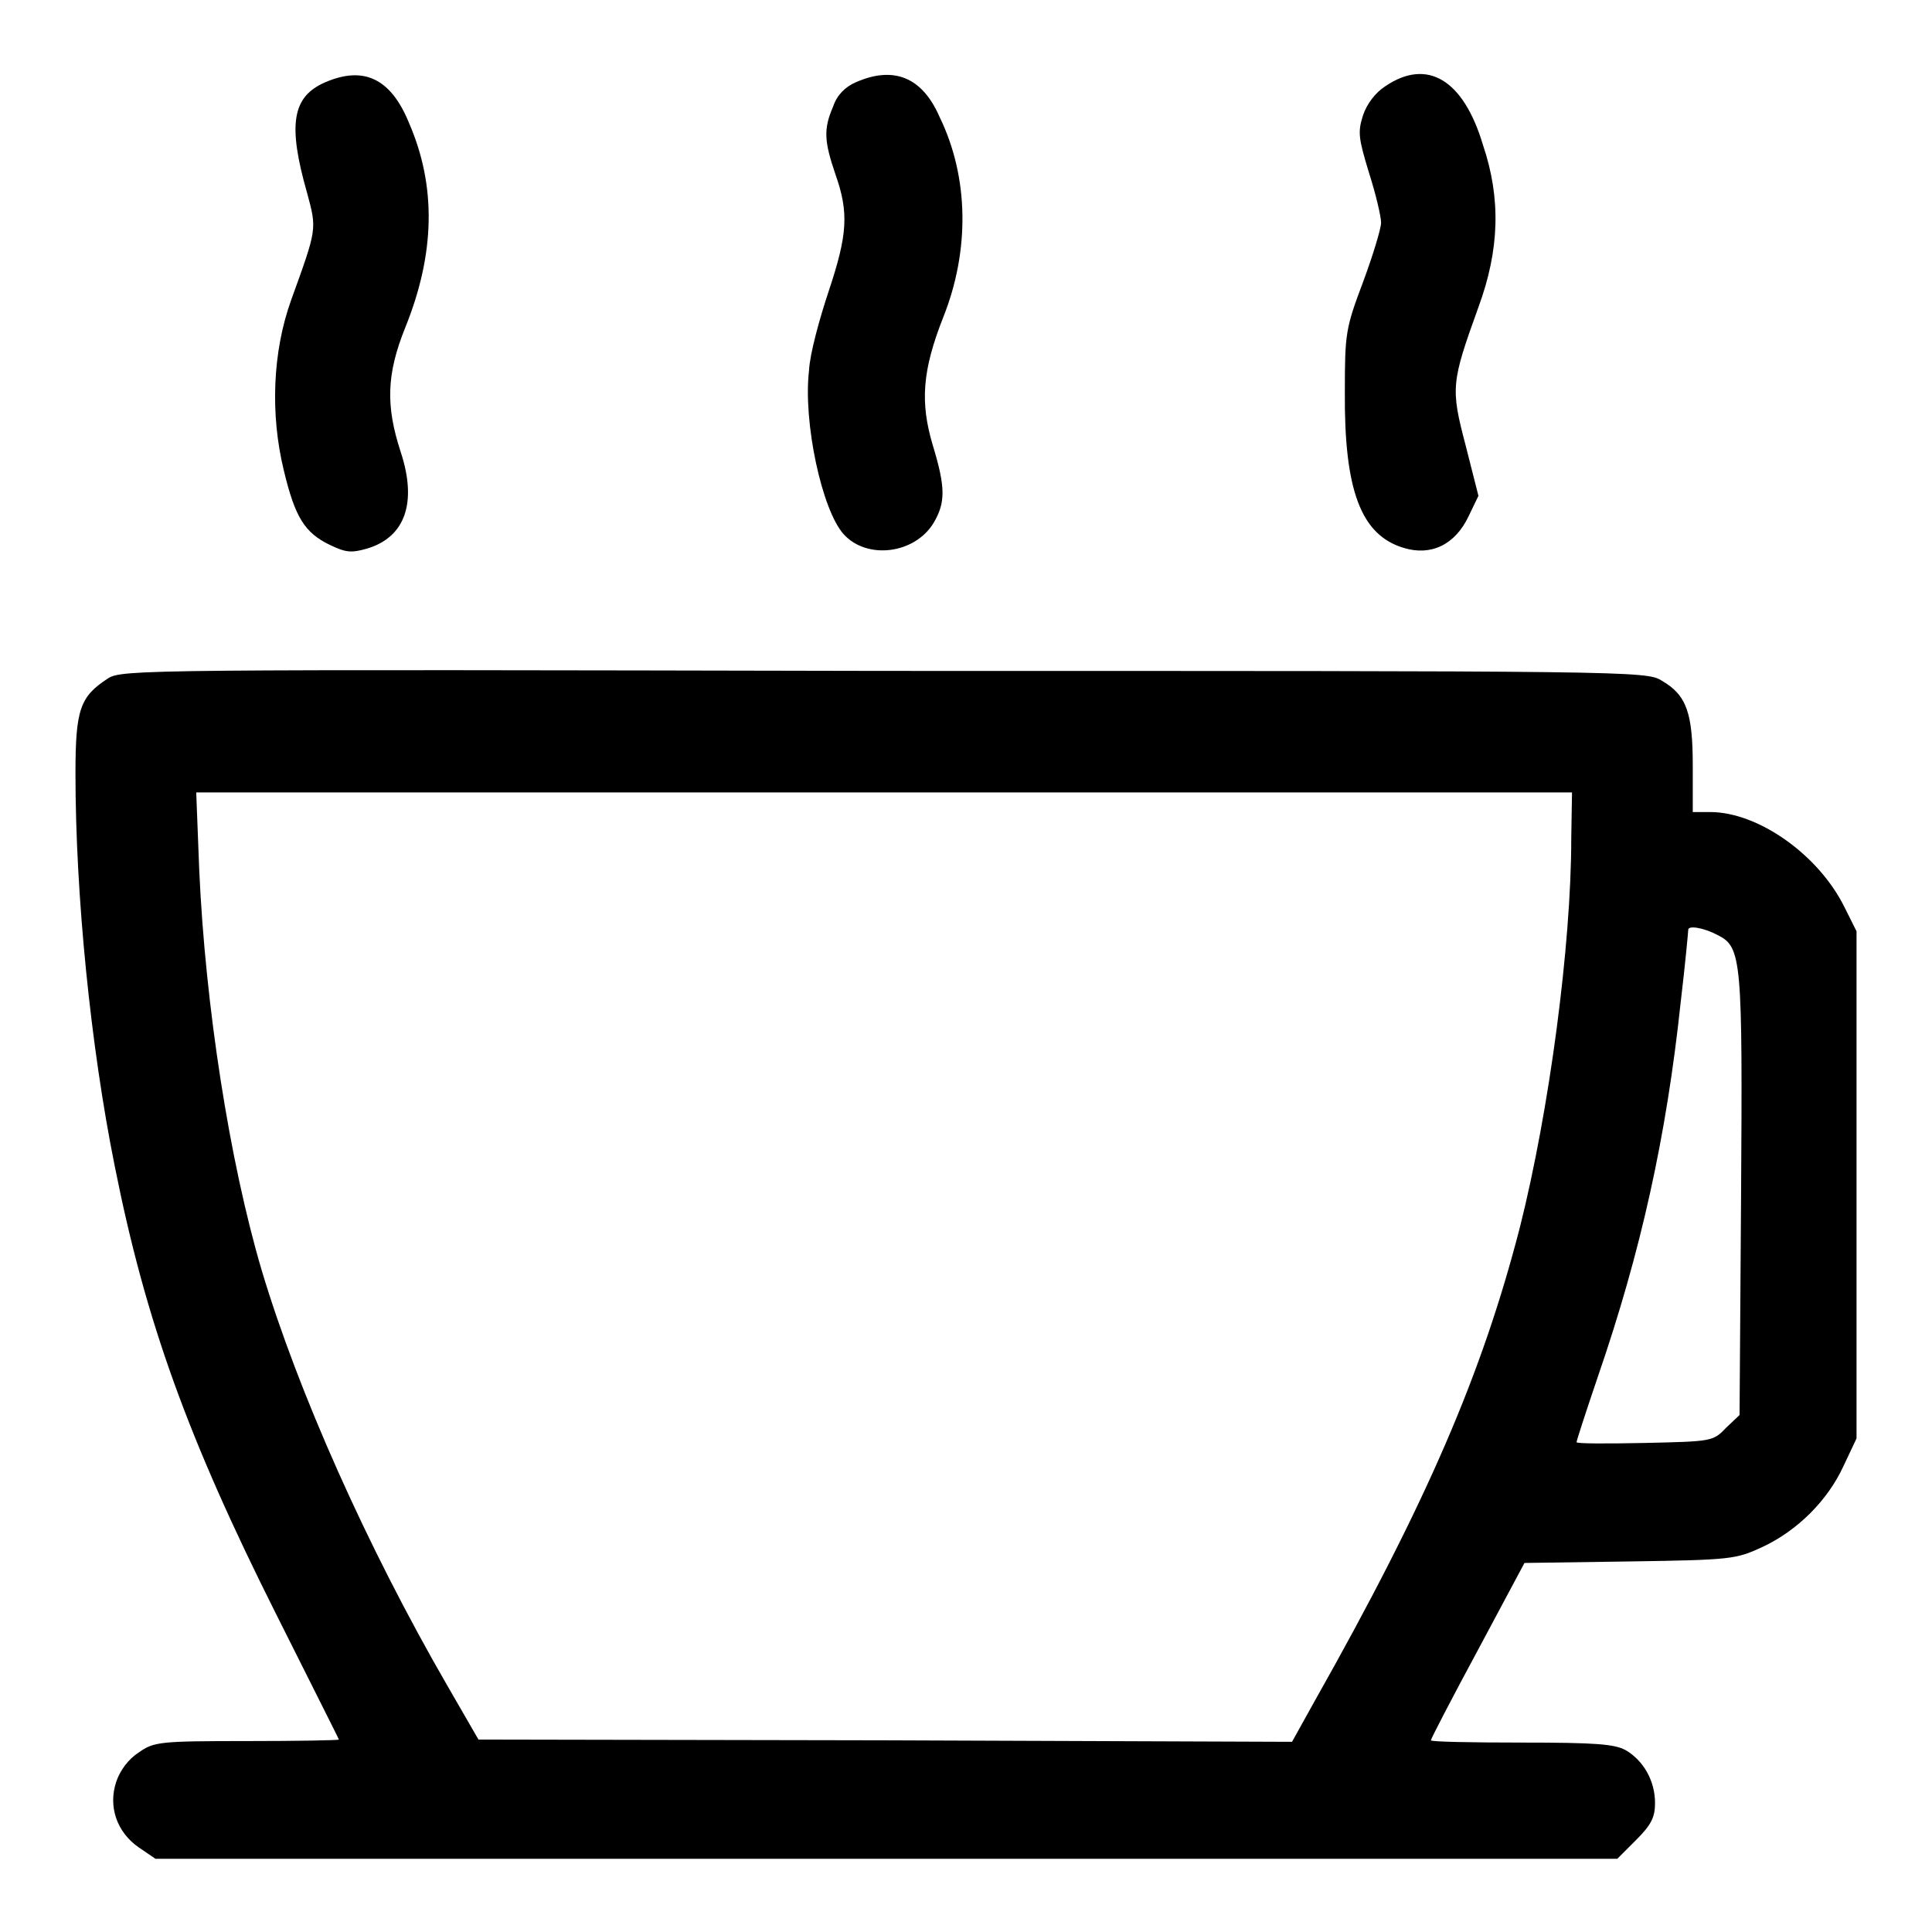 <?xml version="1.0" encoding="utf-8"?>
<!-- Svg Vector Icons : http://www.onlinewebfonts.com/icon -->
<!DOCTYPE svg PUBLIC "-//W3C//DTD SVG 1.1//EN" "http://www.w3.org/Graphics/SVG/1.1/DTD/svg11.dtd">
<svg version="1.1" xmlns="http://www.w3.org/2000/svg" xmlns:xlink="http://www.w3.org/1999/xlink" x="0px" y="0px" viewBox="0 0 256 256" enable-background="new 0 0 256 256" xml:space="preserve">
<g><g><g><path fill="#000000" d="M43.1,10.9c-4.4,1.9-5,5.6-2.4,14.7c1.3,4.8,1.3,4.7-2.1,14.1c-2.5,6.9-2.8,15.2-1,22.6c1.5,6.3,2.8,8.3,6.1,9.9c2.1,1,2.8,1.1,4.9,0.5c5.1-1.5,6.7-6.1,4.5-12.8c-2-6.1-1.9-10.3,0.6-16.5c4-9.9,4.1-18.8,0.5-27.1C51.8,10.4,48.2,8.7,43.1,10.9z"/><path fill="#000000" d="M113.4,10.9c-1.4,0.6-2.5,1.7-3,3.2c-1.3,3-1.2,4.6,0.3,9c1.8,5.1,1.6,8-0.9,15.5c-1.2,3.6-2.5,8.3-2.6,10.5c-0.8,6.8,1.7,18.5,4.6,21.7c3.1,3.4,9.4,2.6,11.9-1.5c1.6-2.7,1.6-4.7-0.1-10.3c-1.7-5.7-1.4-9.9,1.4-17c3.5-8.8,3.4-18.5-0.5-26.5C122.2,10.2,118.4,8.7,113.4,10.9z"/><path fill="#000000" d="M183.6,11.4c-1.4,0.9-2.5,2.4-3,3.9c-0.7,2.2-0.6,3,0.8,7.6c0.9,2.8,1.6,5.8,1.6,6.6c0,0.8-1.1,4.4-2.4,7.9c-2.3,6.1-2.4,6.8-2.4,14.5c-0.1,13,2.1,19,7.8,20.7c3.6,1.1,6.8-0.4,8.6-4.2l1.3-2.7l-1.7-6.7c-2-7.6-1.9-8.3,1.7-18.3c2.8-7.6,3-14.4,0.6-21.5C193.9,10.5,189.1,7.7,183.6,11.4z"/><path fill="#000000" d="M14.3,89.9C10.6,92.3,10,94,10,102.5c0,16.1,2,36.1,5.2,52c4.1,20.6,9.7,36.1,21.4,59.4c4.5,9,8.3,16.5,8.3,16.6c0,0.1-5.5,0.2-12.2,0.2c-11.6,0-12.3,0.1-14.3,1.5c-1.4,0.9-2.5,2.4-3,3.9c-1.1,3.3,0.1,6.7,3,8.7l2.2,1.5h96.9h96.8l2.5-2.5c2-2,2.5-3,2.5-4.9c0-2.9-1.5-5.6-3.9-7c-1.5-0.8-3.9-1-13.8-1c-6.6,0-12-0.1-12-0.3c0-0.2,2.8-5.6,6.2-11.9l6.2-11.6l13.9-0.2c13.6-0.2,14.1-0.3,17.6-1.9c4.7-2.2,8.7-6.2,10.8-10.8l1.7-3.6v-33.6v-33.6l-1.6-3.2c-3.4-6.9-11.4-12.6-17.8-12.6h-2.3v-6.1c0-7-0.8-9.4-4.1-11.3c-2-1.3-4-1.3-103.1-1.3C19.3,88.7,16.1,88.7,14.3,89.9z M208.2,111.1c0,14.1-2.9,36-6.8,51.5c-5,19.4-12.3,36.4-27.2,62.8l-3,5.4l-53.9-0.2l-53.9-0.1l-4.1-7.1c-10.7-18.5-19.8-39-24.6-55c-4.3-14.5-7.5-35.2-8.3-53.1l-0.4-10.3h91.1h91.2L208.2,111.1L208.2,111.1z M227.6,123.9c3.2,1.6,3.3,3.2,3.1,34.7l-0.2,28.9l-1.8,1.7c-1.7,1.8-1.9,1.8-10.8,2c-5,0.1-9,0.1-9-0.1c0-0.2,1.3-4.2,2.9-8.9c5.6-16.3,9-31.5,10.9-49.4c0.6-5,1-9.4,1-9.6C223.7,122.6,225.7,122.9,227.6,123.9z"/></g></g></g>
</svg>
